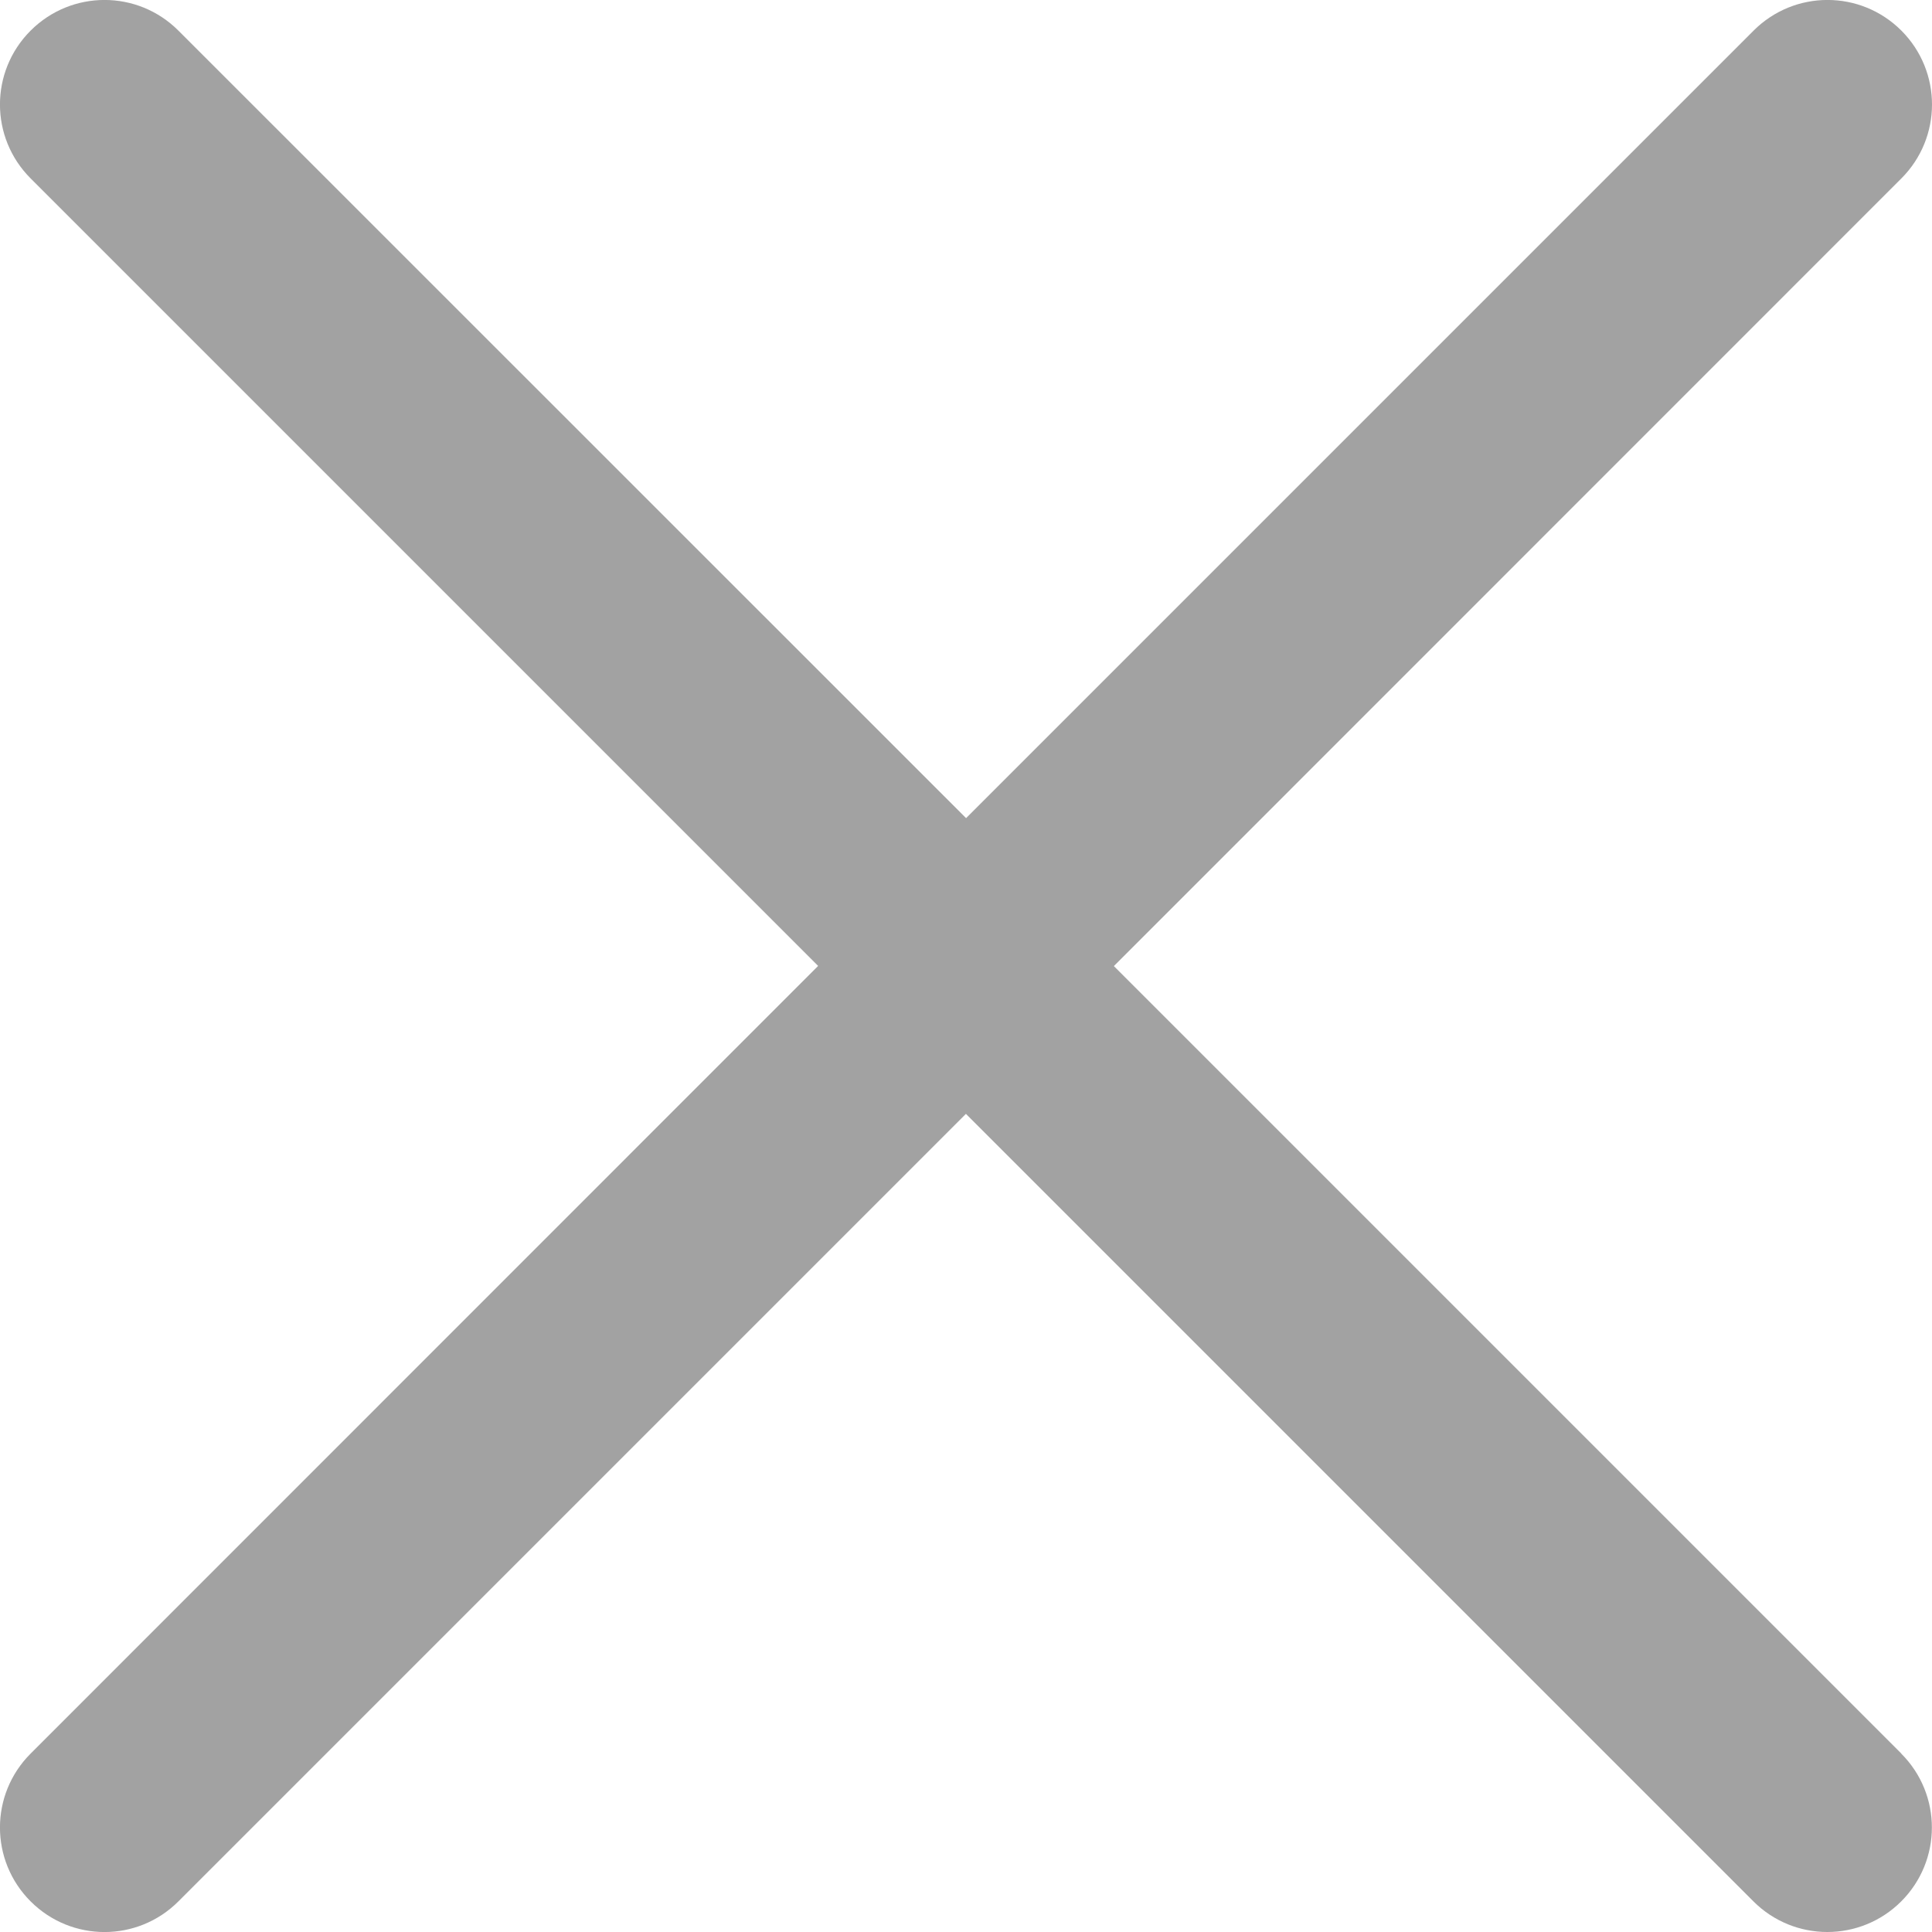 <?xml version="1.0" encoding="UTF-8"?>
<svg id="_图层_1" data-name="图层_1" xmlns="http://www.w3.org/2000/svg" version="1.1" viewBox="0 0 120.53 120.53">
  <defs>
    <style>
      .st0 {
        fill: #a2a2a2;
      }
    </style>
  </defs>
  <path class="st0" d="M-28.61,75.88h0Z"/>
  <path class="st0" d="M118.62,109.4l-49.13-49.13L118.62,11.13c1.27-1.27,1.91-2.94,1.91-4.61s-.64-3.34-1.91-4.61c-2.55-2.55-6.67-2.55-9.22,0l-49.13,49.13L11.13,1.91C8.58-.64,4.46-.64,1.91,1.91s-2.55,6.67,0,9.22l49.13,49.13L1.91,109.4c-2.55,2.55-2.55,6.67,0,9.22,2.55,2.55,6.67,2.55,9.22,0l49.13-49.13,49.13,49.13c1.27,1.27,2.94,1.91,4.61,1.91s3.34-.64,4.61-1.91c2.55-2.55,2.55-6.67,0-9.22h0Z"/>
</svg>